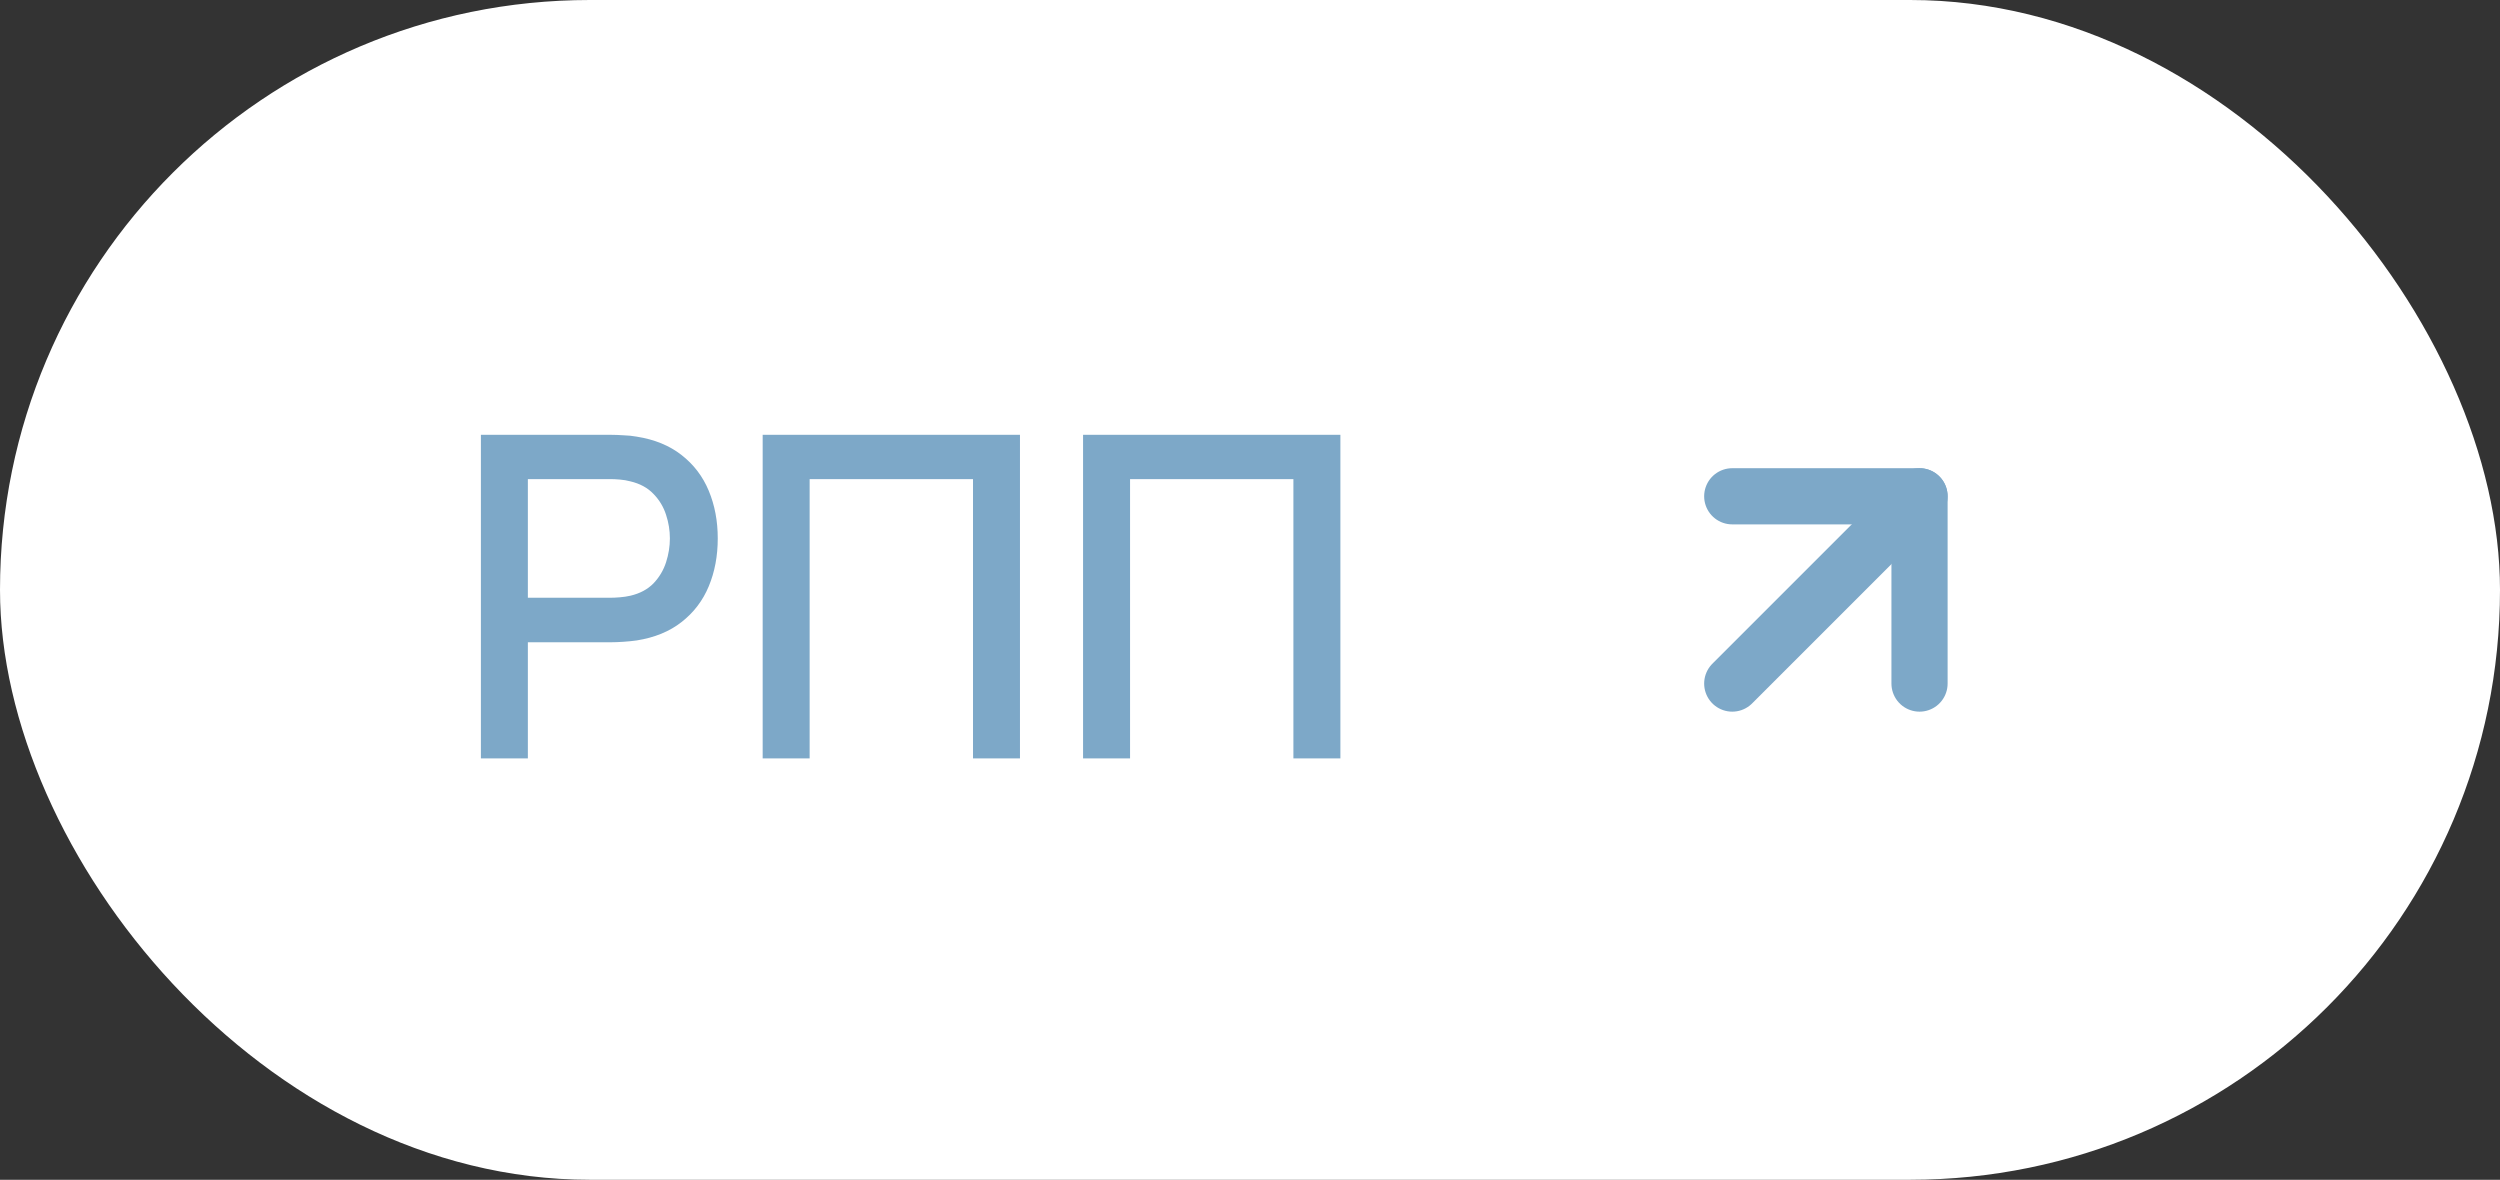 <?xml version="1.0" encoding="UTF-8"?> <svg xmlns="http://www.w3.org/2000/svg" width="89" height="42" viewBox="0 0 89 42" fill="none"><rect x="0" y="0" width="89" height="42" fill="#333333" stroke="none"/> <rect width="89" height="42" rx="21" fill="white"></rect> <path d="M17.12 27V15.48H21.776C21.888 15.48 22.027 15.485 22.192 15.496C22.357 15.501 22.515 15.517 22.664 15.544C23.304 15.645 23.837 15.864 24.264 16.2C24.696 16.536 25.019 16.96 25.232 17.472C25.445 17.984 25.552 18.549 25.552 19.168C25.552 19.792 25.445 20.36 25.232 20.872C25.019 21.384 24.696 21.808 24.264 22.144C23.837 22.48 23.304 22.699 22.664 22.8C22.515 22.821 22.355 22.837 22.184 22.848C22.019 22.859 21.883 22.864 21.776 22.864H18.792V27H17.12ZM18.792 21.28H21.712C21.819 21.28 21.936 21.275 22.064 21.264C22.197 21.253 22.323 21.235 22.44 21.208C22.781 21.128 23.056 20.981 23.264 20.768C23.472 20.549 23.621 20.299 23.712 20.016C23.803 19.733 23.848 19.451 23.848 19.168C23.848 18.885 23.803 18.605 23.712 18.328C23.621 18.045 23.472 17.797 23.264 17.584C23.056 17.365 22.781 17.216 22.44 17.136C22.323 17.104 22.197 17.083 22.064 17.072C21.936 17.061 21.819 17.056 21.712 17.056H18.792V21.28ZM27.151 27V15.48H36.311V27H34.639V17.056H28.823V27H27.151ZM38.557 27V15.48H47.718V27H46.045V17.056H40.23V27H38.557Z" fill="#7DA8C8"></path> <path d="M61.668 24.335L68.335 17.668" stroke="#7DA8C8" stroke-width="2" stroke-linecap="round" stroke-linejoin="round"></path> <path d="M61.668 17.668H68.335V24.335" stroke="#7DA8C8" stroke-width="2" stroke-linecap="round" stroke-linejoin="round"></path> </svg> 